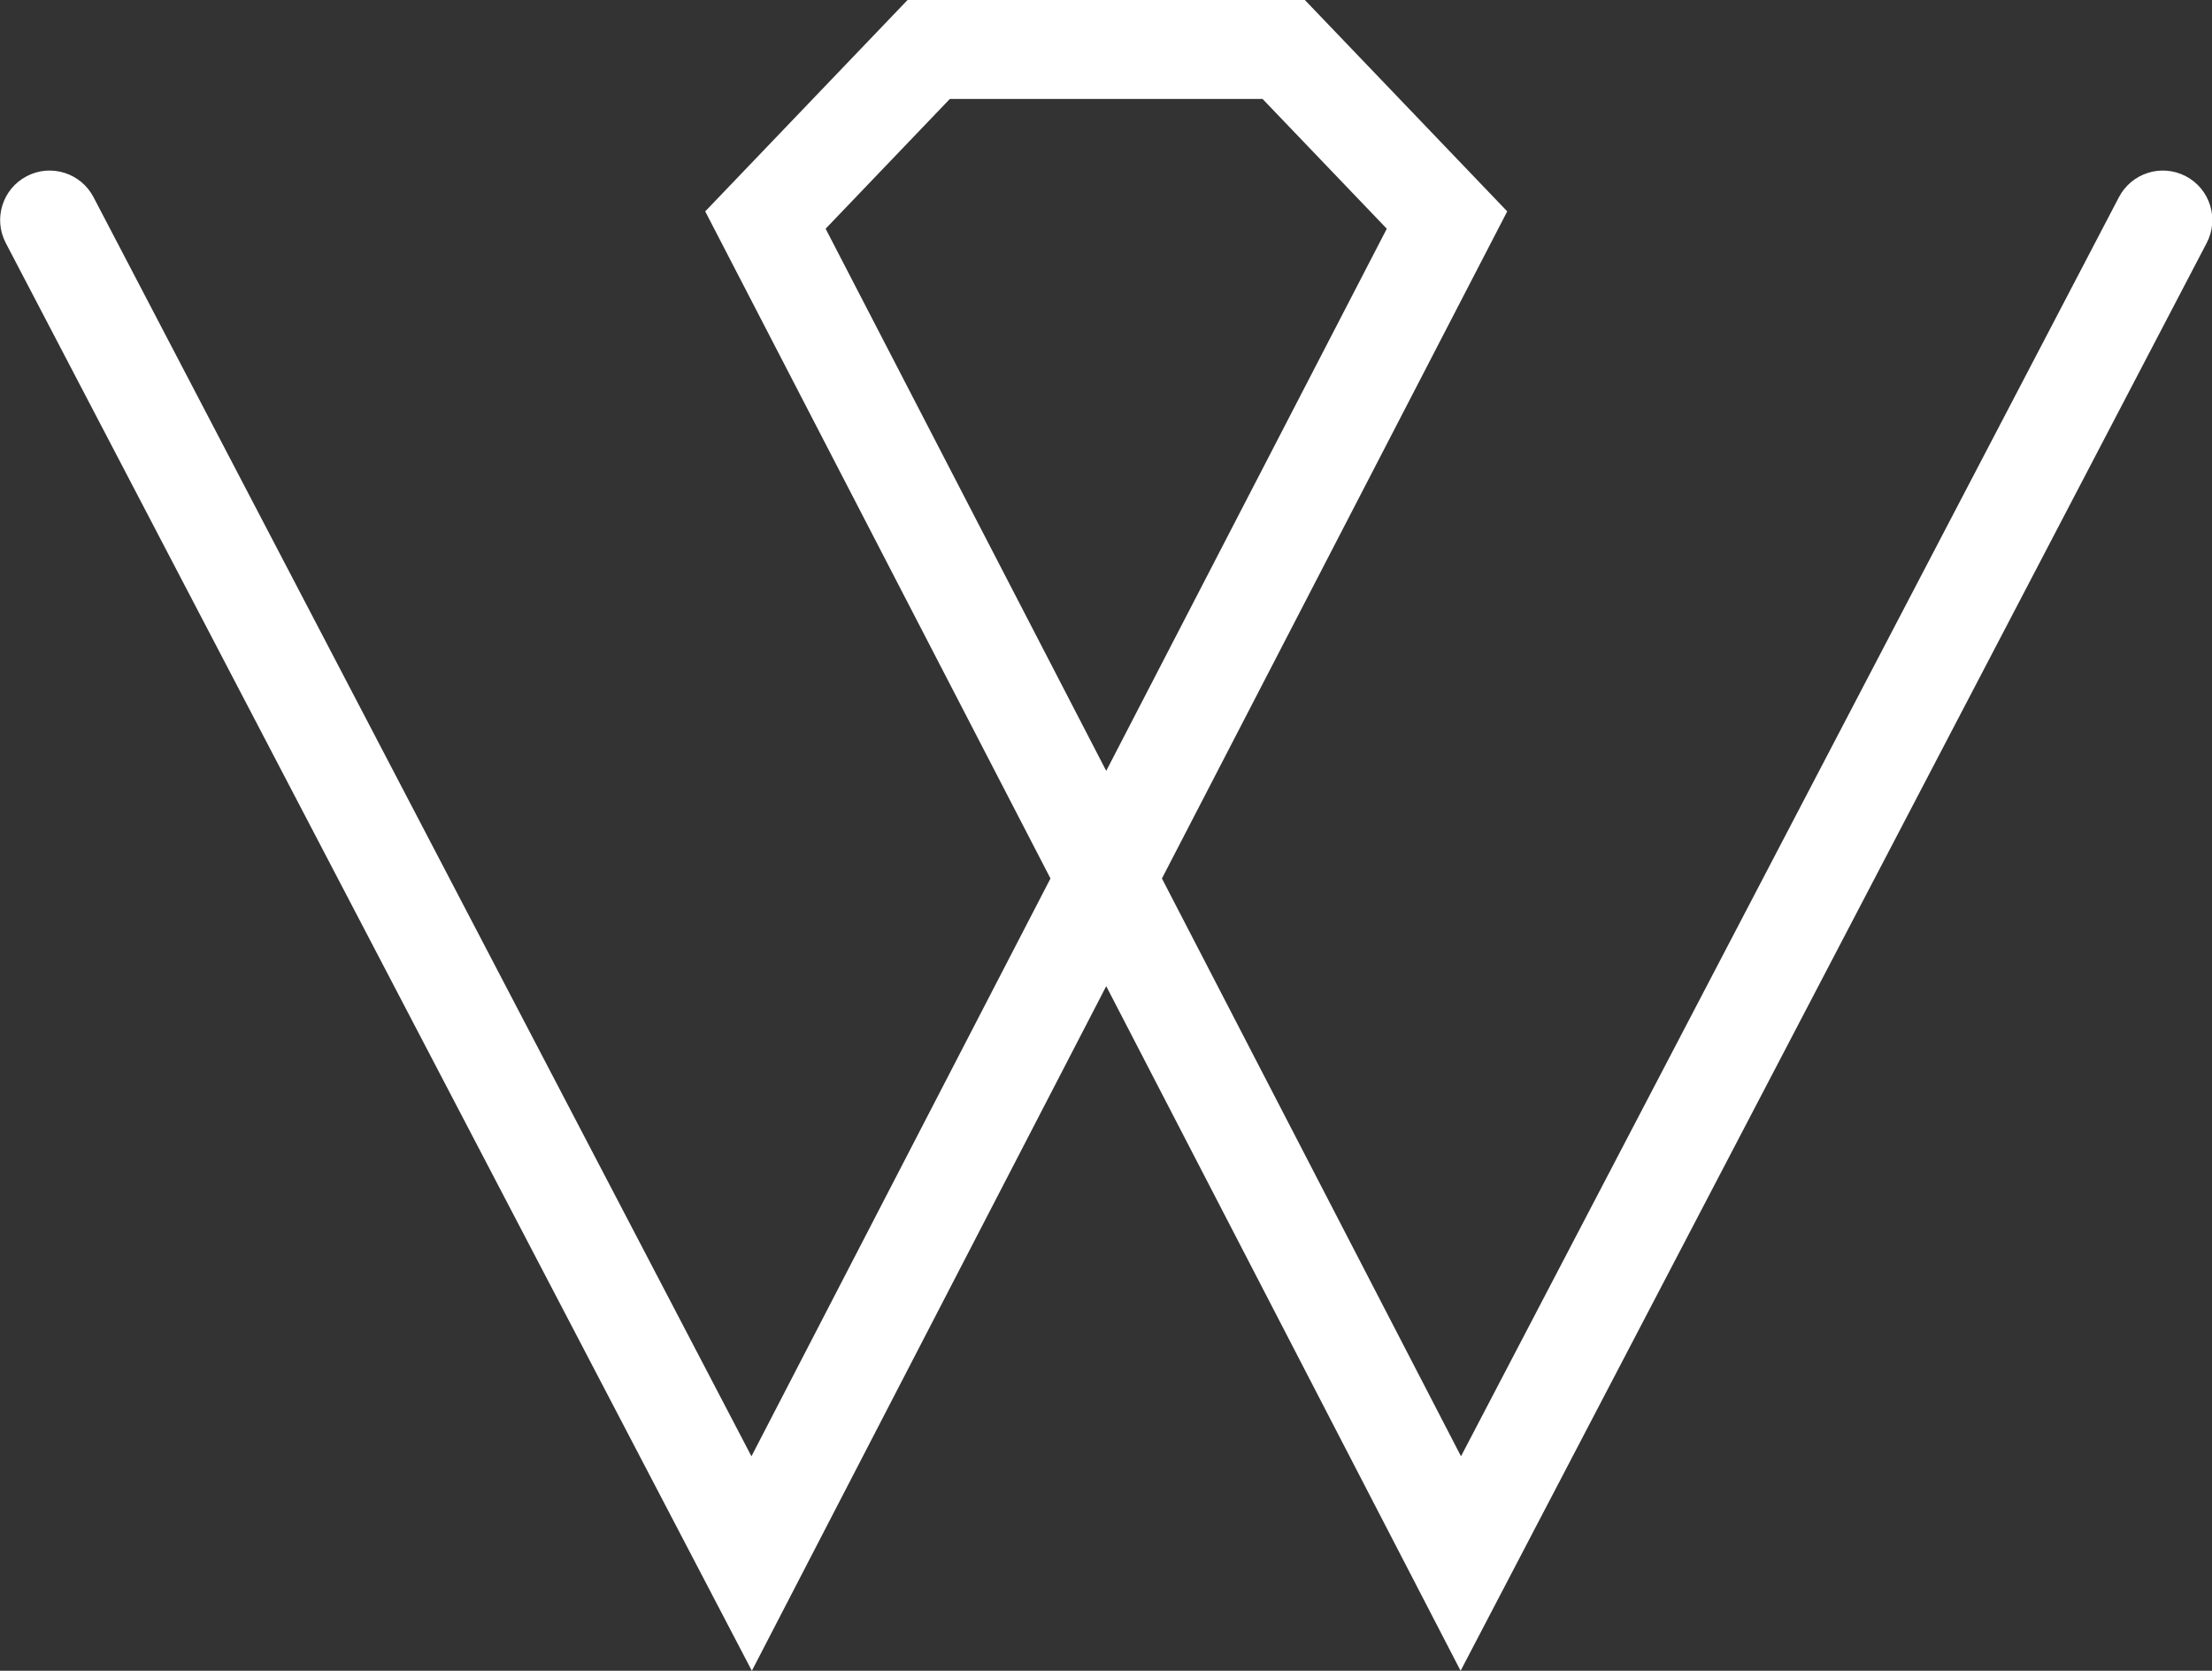 <svg xmlns="http://www.w3.org/2000/svg" xmlns:xlink="http://www.w3.org/1999/xlink" width="49px" height="37px">
<rect width="100%" height="100%" fill="#333333" stroke="none"/>
<path fill-rule="evenodd" fill="#FFFFFF" d="M16.655,37.000 L0.128,5.381 C-0.153,4.845 0.055,4.182 0.592,3.902 C1.128,3.621 1.790,3.830 2.071,4.365 L16.646,32.250 L23.270,19.454 L15.622,4.681 L20.105,-0.001 L28.904,-0.001 L33.388,4.681 L25.739,19.454 L32.364,32.250 L46.939,4.365 C47.220,3.830 47.882,3.621 48.419,3.902 C48.956,4.182 49.163,4.845 48.882,5.381 L32.355,37.000 L24.505,21.839 L16.655,37.000 ZM18.289,5.065 L24.505,17.071 L30.720,5.065 L27.968,2.191 L21.041,2.191 L18.289,5.065 Z"/>
</svg>
